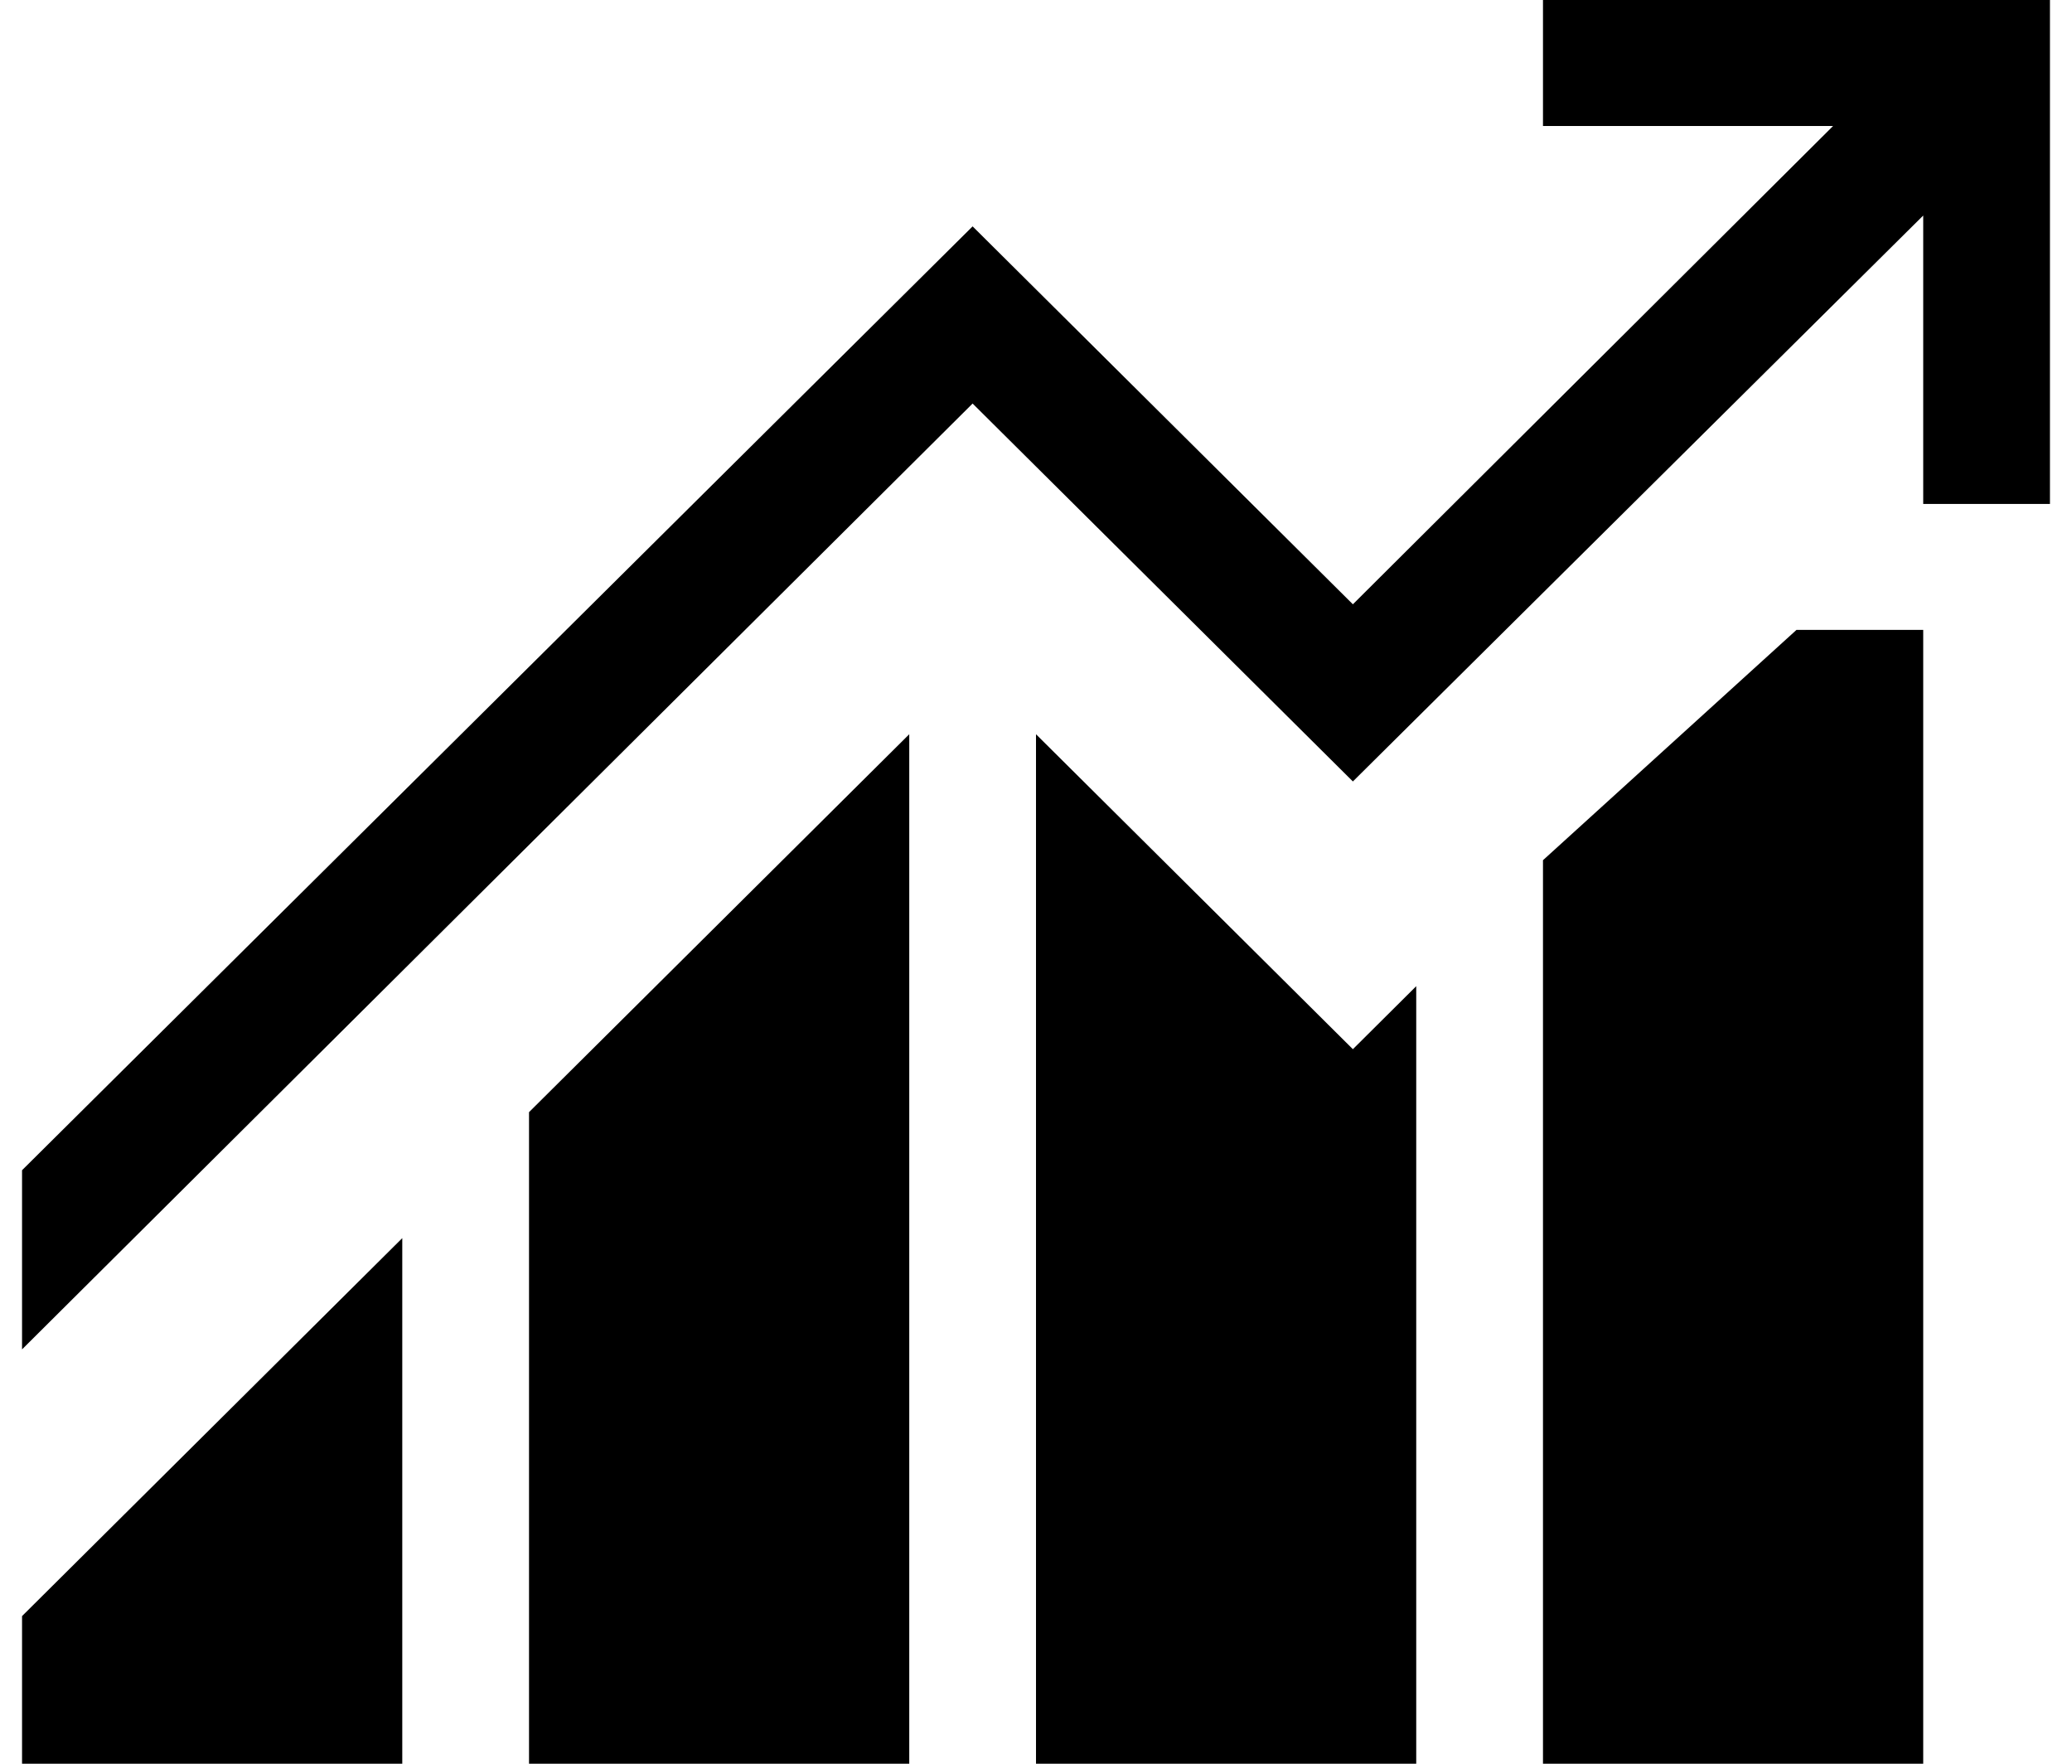 <svg width="47" height="40" viewBox="0 0 47 40" fill="none" xmlns="http://www.w3.org/2000/svg">
<path d="M0.5 36.652L9.125 28.08V40H0.5V36.652ZM12 25.223L20.625 16.652V40H12V25.223ZM40.75 14.286H43.625V40H35V19.509L40.75 14.286ZM30.688 23.795L32.125 22.366V40H23.5V16.652L30.688 23.795ZM46.5 0V11.429H43.625V4.888L30.688 17.723L22.062 9.152L0.5 30.603V26.54L22.062 5.134L30.688 13.705L41.581 2.857H35V0H46.5Z" fill="black"/>
</svg>
